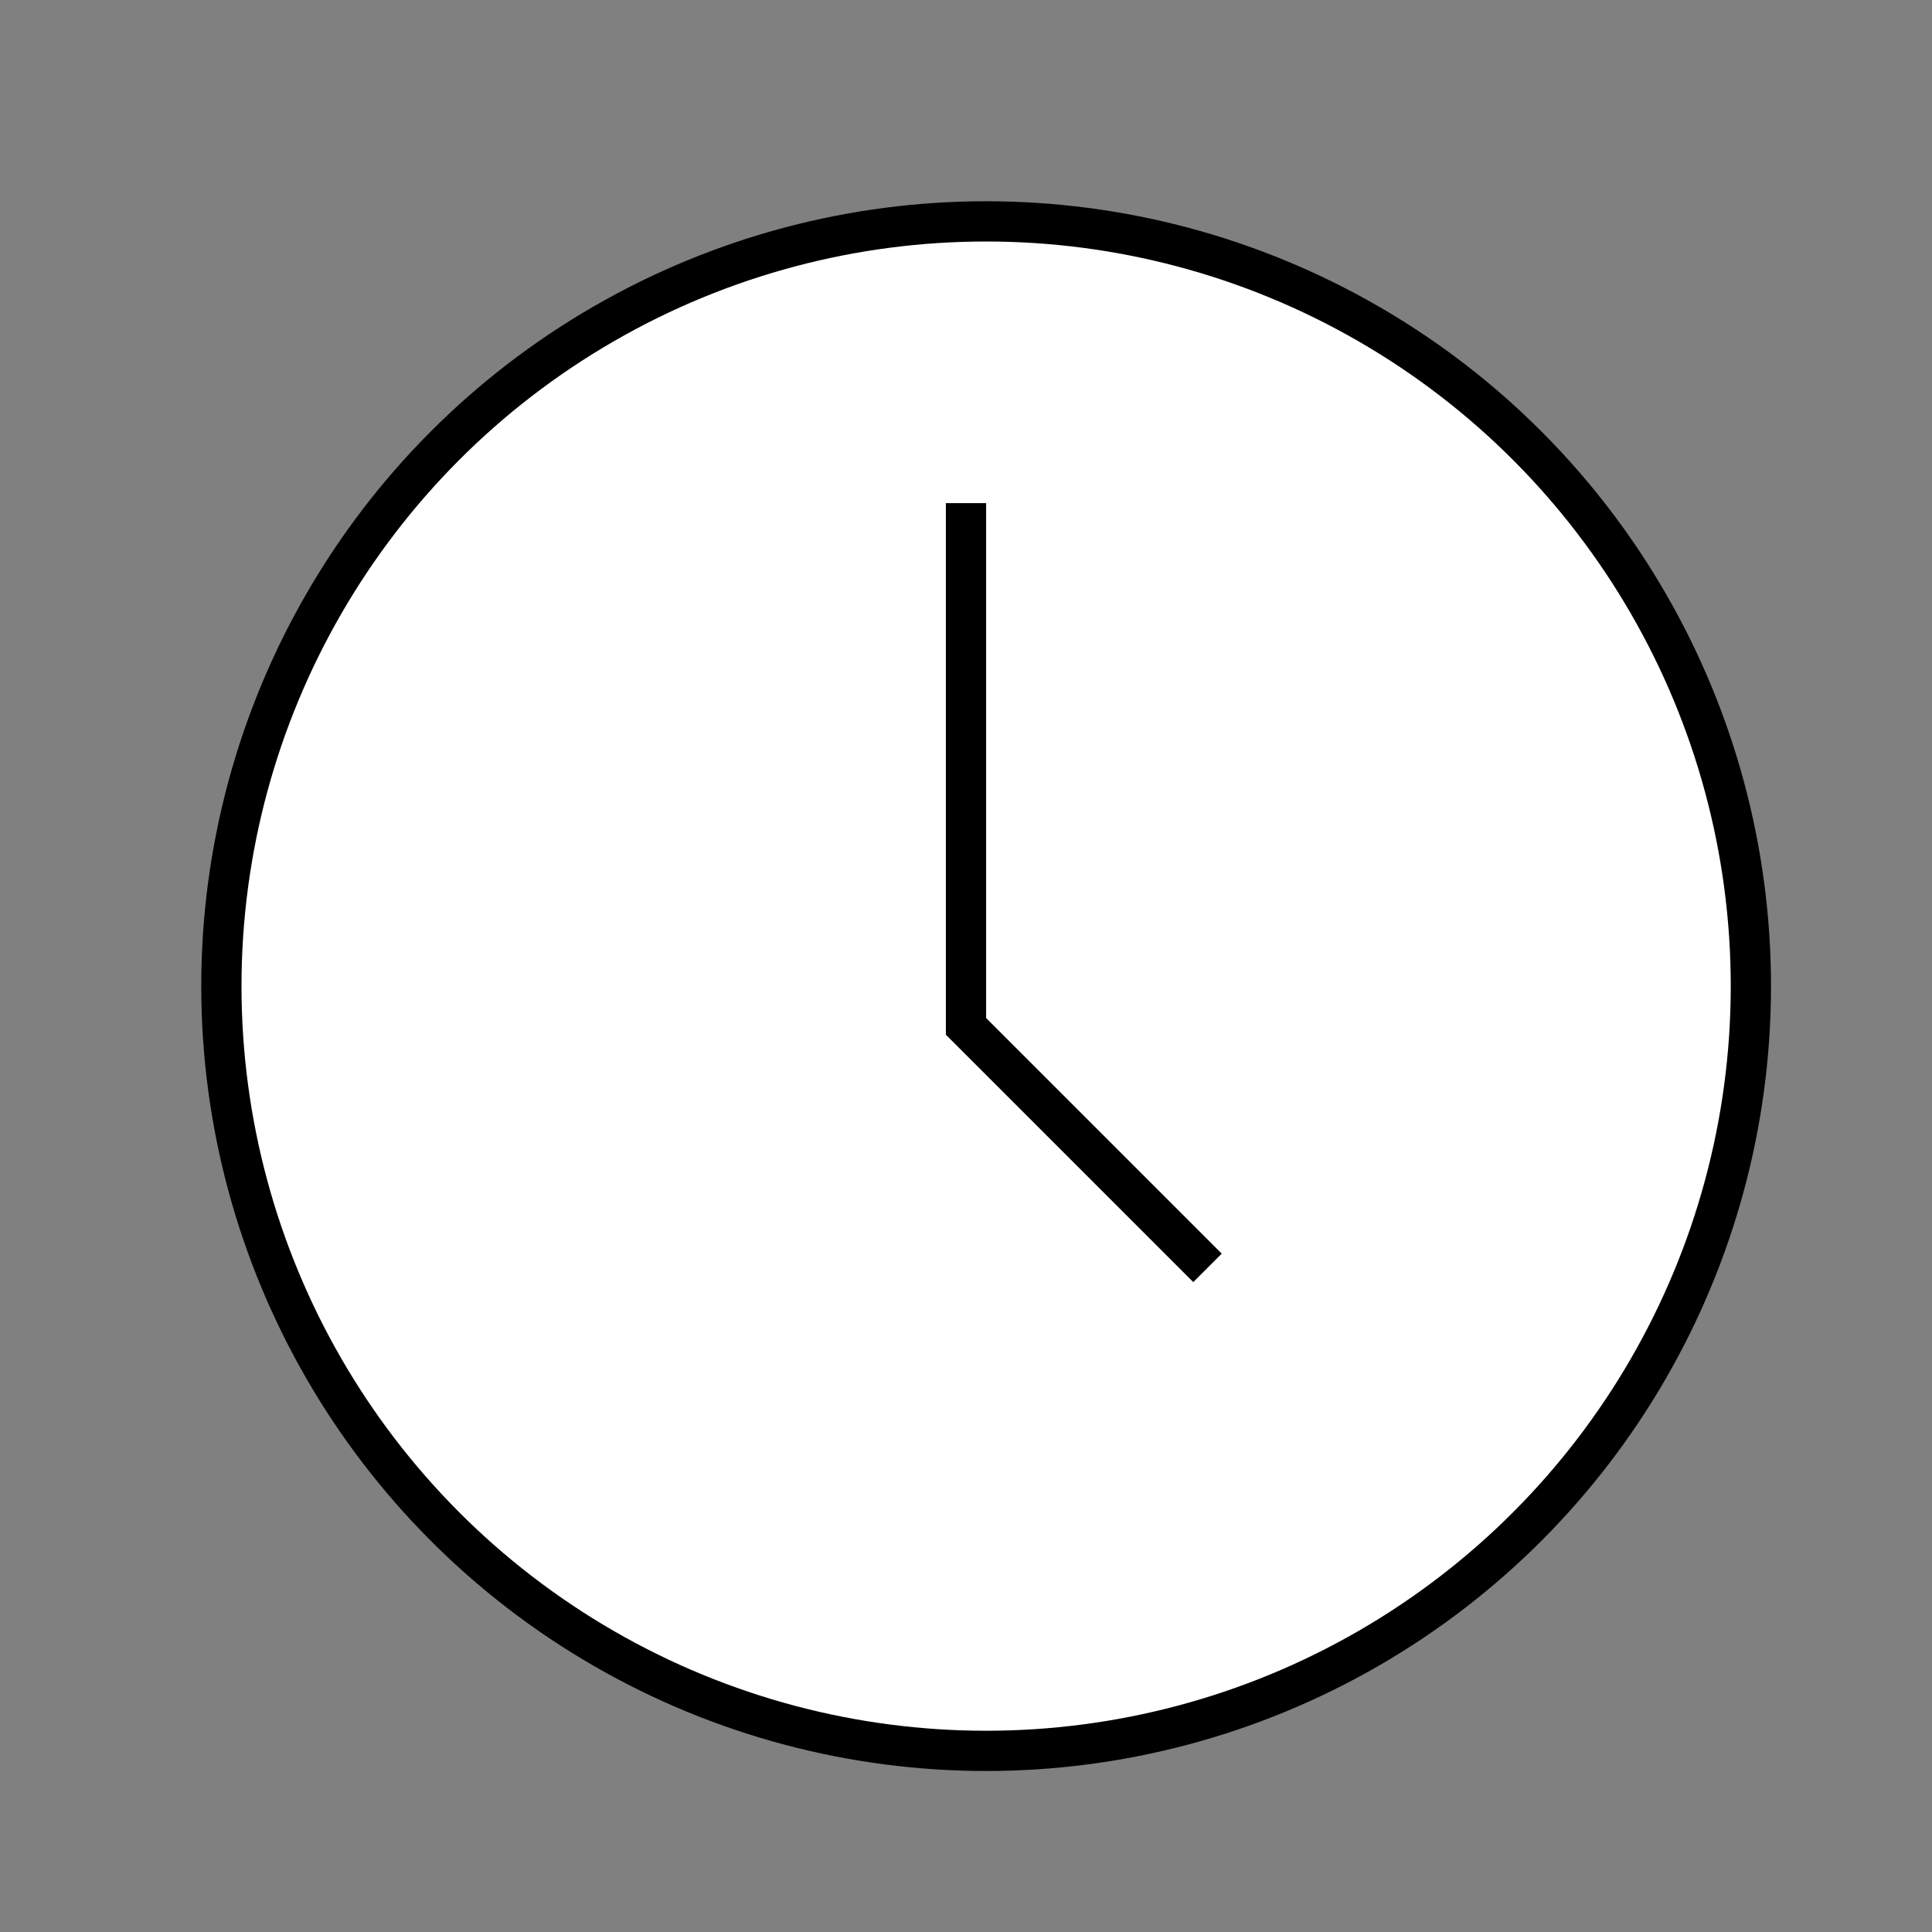 <svg xmlns:xlink="http://www.w3.org/1999/xlink" xmlns="http://www.w3.org/2000/svg" width="48" height="48" viewBox="0 0 48 48" fill="none"><rect x="0" y="0" width="48" height="48" fill="#808080" stroke="none"/><circle cx="24.5" cy="24.5" r="19" fill="#ffffff" stroke="black"/><path d="M24 12.5V25.5L30 31.5" stroke="black"/></svg>